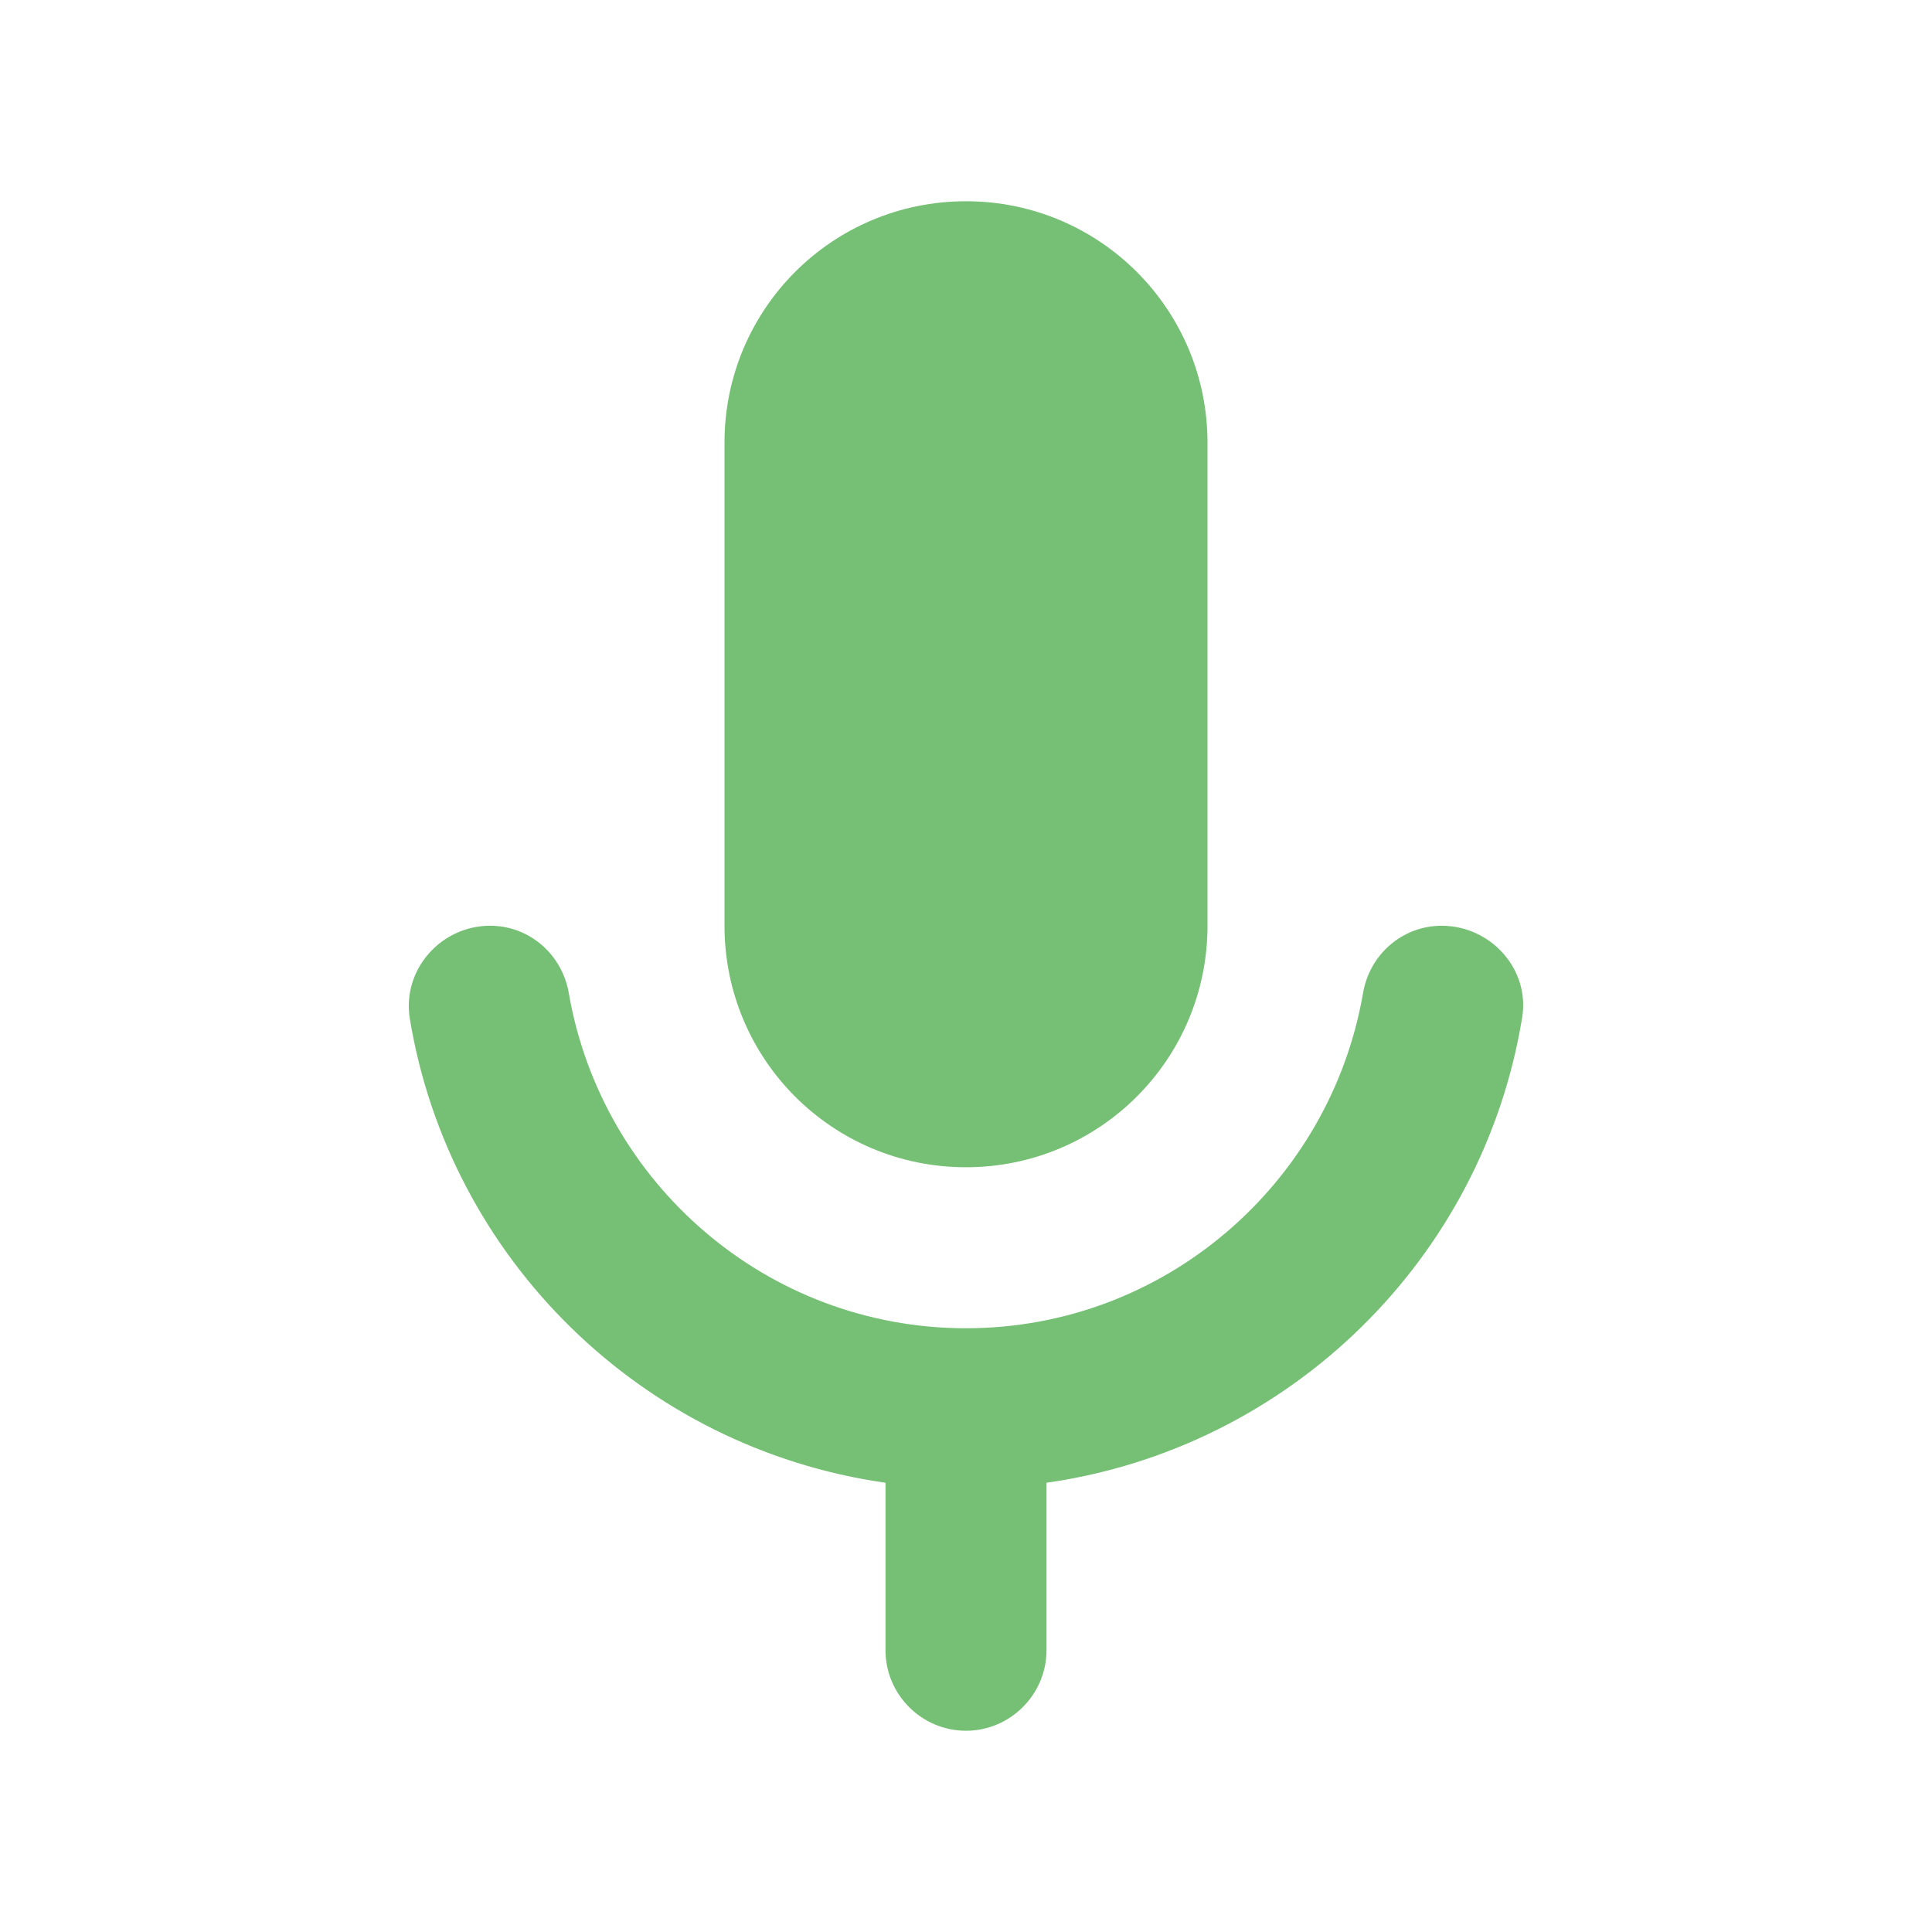 <?xml version="1.0" encoding="UTF-8"?>
<svg xmlns="http://www.w3.org/2000/svg" xmlns:xlink="http://www.w3.org/1999/xlink" width="36pt" height="36pt" viewBox="0 0 36 36" version="1.1">
<g id="surface1">
<path style=" stroke:none;fill-rule:nonzero;fill:rgb(14.51%,60.784%,14.118%);fill-opacity:0.627;" d="M 18 21.75 C 20.488 21.75 22.5 19.738 22.5 17.25 L 22.5 8.25 C 22.5 5.762 20.488 3.75 18 3.75 C 15.508 3.75 13.5 5.762 13.5 8.25 L 13.5 17.25 C 13.5 19.738 15.508 21.75 18 21.75 Z M 26.863 17.25 C 26.129 17.25 25.512 17.789 25.395 18.523 C 24.777 22.051 21.703 24.75 18 24.75 C 14.293 24.75 11.219 22.051 10.602 18.523 C 10.484 17.789 9.867 17.25 9.133 17.25 C 8.219 17.25 7.5 18.059 7.633 18.961 C 8.367 23.461 11.969 26.984 16.5 27.629 L 16.5 30.75 C 16.5 31.574 17.172 32.25 18 32.25 C 18.824 32.25 19.5 31.574 19.5 30.75 L 19.5 27.629 C 24.027 26.984 27.629 23.461 28.363 18.961 C 28.512 18.059 27.777 17.25 26.863 17.25 Z M 26.863 17.25 "/>
</g>
</svg>
